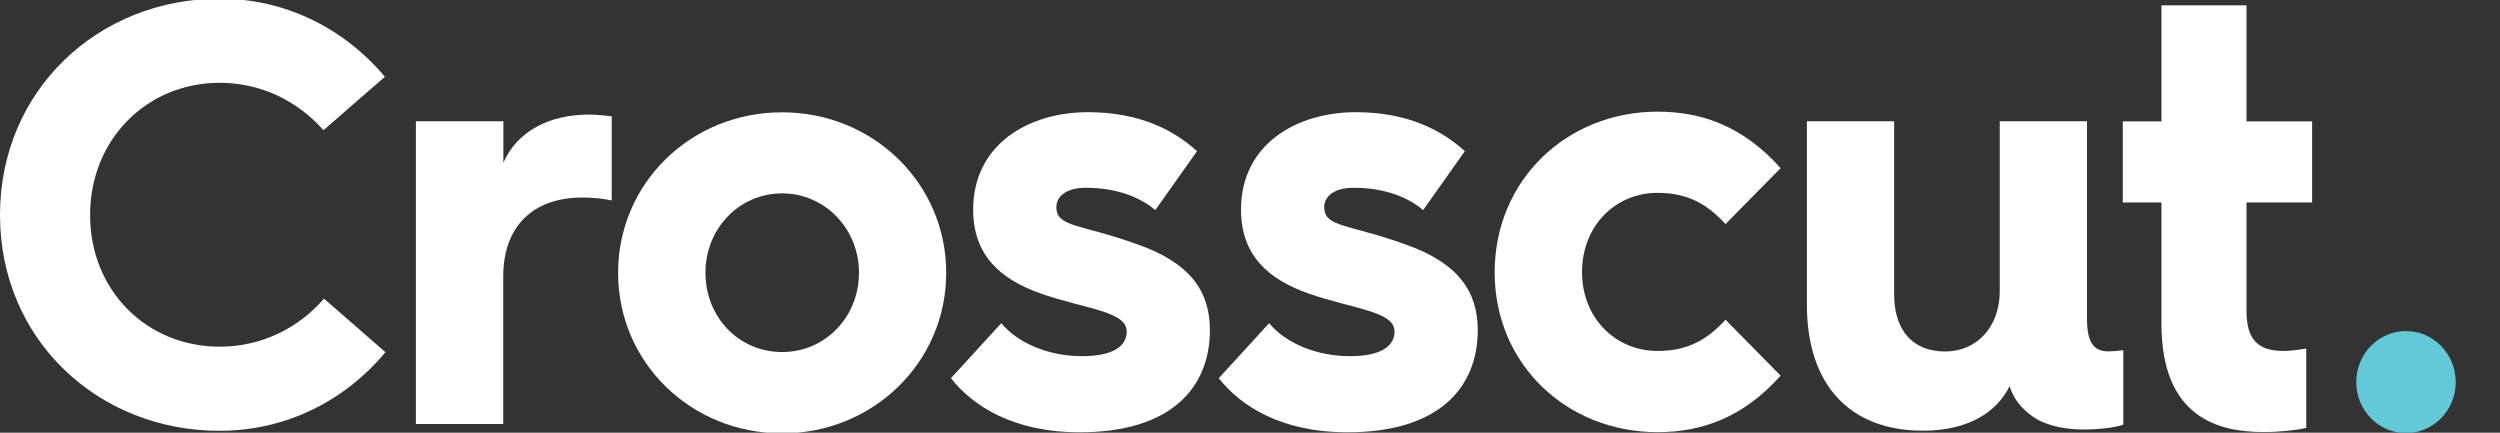 <?xml version="1.0" encoding="utf-8"?>
<svg xmlns="http://www.w3.org/2000/svg" fill="none" height="100%" overflow="visible" preserveAspectRatio="none" style="display: block;" viewBox="0 0 156 27" width="100%">
<rect x="0" y="0" width="156" height="27" fill="#333333" stroke="none"/>
<g clip-path="url(#clip0_0_64045)" id="Crosscut_White_RGB 1">
<g id="Group">
<g id="Group_2">
<g id="Group_3">
<path d="M13.707 -0.083C17.843 -0.083 21.499 1.792 24.017 4.792L20.183 8.125C18.574 6.292 16.274 5.167 13.707 5.167C9.173 5.167 5.622 8.692 5.622 13.417C5.622 18.142 9.165 21.633 13.707 21.633C16.266 21.633 18.606 20.508 20.215 18.633L24.05 21.975C21.523 25.017 17.834 26.883 13.699 26.883C6.143 26.883 0 21.217 0 13.417C0 5.617 6.143 -0.083 13.707 -0.083Z" fill="white" id="Vector"/>
<path d="M25.959 7.567H31.411V10.15C32.248 8.233 34.222 7.15 36.749 7.15C37.261 7.15 37.887 7.225 38.171 7.258V12.508C37.659 12.4 37.034 12.325 36.343 12.325C33.231 12.325 31.403 14.158 31.403 17.233V26.458H25.951V7.567H25.959Z" fill="white" id="Vector_2"/>
<path d="M48.807 7.008C54.478 7.008 59.044 11.433 59.044 17.025C59.044 22.617 54.47 27.042 48.807 27.042C43.103 27.042 38.569 22.617 38.569 17.025C38.569 11.433 43.103 7.008 48.807 7.008ZM48.807 21.967C51.48 21.967 53.601 19.792 53.601 17.017C53.601 14.283 51.48 12.067 48.807 12.067C46.101 12.067 44.021 14.283 44.021 17.017C44.021 19.792 46.101 21.967 48.807 21.967Z" fill="white" id="Vector_3"/>
<path d="M62.481 20.167C63.472 21.367 65.366 22.225 67.527 22.225C69.469 22.225 70.306 21.592 70.306 20.692C70.306 19.417 67.779 19.3 64.968 18.325C62.408 17.425 60.726 15.925 60.726 13.075C60.726 9.025 64.163 7 67.892 7C71.183 7 73.304 8.167 74.693 9.433L72.093 13.108C71.289 12.433 69.899 11.717 67.746 11.717C66.503 11.717 65.918 12.283 65.918 12.917C65.918 14.192 67.421 13.967 70.964 15.242C74.295 16.408 75.498 18.2 75.498 20.6C75.498 24.242 73.011 26.975 67.381 26.975C63.253 26.975 60.726 25.358 59.337 23.6L62.481 20.167Z" fill="white" id="Vector_4"/>
<path d="M79.194 20.167C80.186 21.367 82.079 22.225 84.24 22.225C86.174 22.225 87.019 21.592 87.019 20.692C87.019 19.417 84.492 19.3 81.681 18.325C79.121 17.425 77.439 15.925 77.439 13.075C77.439 9.025 80.876 7 84.606 7C87.896 7 90.017 8.167 91.406 9.433L88.806 13.108C88.002 12.433 86.612 11.717 84.459 11.717C83.216 11.717 82.631 12.283 82.631 12.917C82.631 14.192 84.134 13.967 87.677 15.242C91.008 16.408 92.211 18.2 92.211 20.6C92.211 24.242 89.724 26.975 84.094 26.975C79.966 26.975 77.439 25.358 76.05 23.6L79.194 20.167Z" fill="white" id="Vector_5"/>
<path d="M103.431 6.967C106.178 6.967 108.769 7.867 111.109 10.492L107.673 13.983C106.535 12.75 105.333 12.033 103.431 12.033C100.799 12.033 98.719 14.092 98.719 16.983C98.719 19.833 100.799 21.9 103.431 21.9C105.333 21.9 106.543 21.183 107.673 19.95L111.109 23.442C108.769 26.067 106.169 26.967 103.431 26.967C97.801 26.967 93.267 22.767 93.267 16.992C93.267 11.208 97.801 6.967 103.431 6.967Z" fill="white" id="Vector_6"/>
<path d="M112.751 7.567H118.194V18.367C118.194 20.542 119.291 21.933 121.379 21.933C123.354 21.933 124.784 20.392 124.784 18.183V7.567H130.227V19.825C130.227 21.367 130.626 21.925 131.576 21.925C131.836 21.925 132.234 21.892 132.494 21.85V26.5C131.95 26.692 130.918 26.8 130.041 26.8C129.057 26.8 127.961 26.65 127.042 26.125C126.457 25.75 125.726 25.15 125.401 24.1C124.597 25.708 122.842 26.875 119.99 26.875C115.342 26.875 112.751 23.917 112.751 19.033V7.567Z" fill="white" id="Vector_7"/>
<path d="M134.875 12.633H132.462V7.575H134.875V0.333H140.181V7.575H144.276V12.633H140.181V19.383C140.181 21.225 140.912 21.9 142.521 21.9C142.927 21.9 143.439 21.825 143.91 21.75V26.7C143.292 26.85 142.269 26.958 141.237 26.958C138.531 26.958 134.875 26.133 134.875 20.208V12.633Z" fill="white" id="Vector_8"/>
</g>
</g>
<path d="M150.134 27.025C151.848 27.025 153.237 25.6 153.237 23.842C153.237 22.084 151.848 20.658 150.134 20.658C148.42 20.658 147.03 22.084 147.03 23.842C147.03 25.6 148.42 27.025 150.134 27.025Z" fill="#63C9D7" id="Vector_9"/>
</g>
</g>
<defs>
<clipPath id="clip0_0_64045">
<rect fill="white" height="27" width="156"/>
</clipPath>
</defs>
</svg>